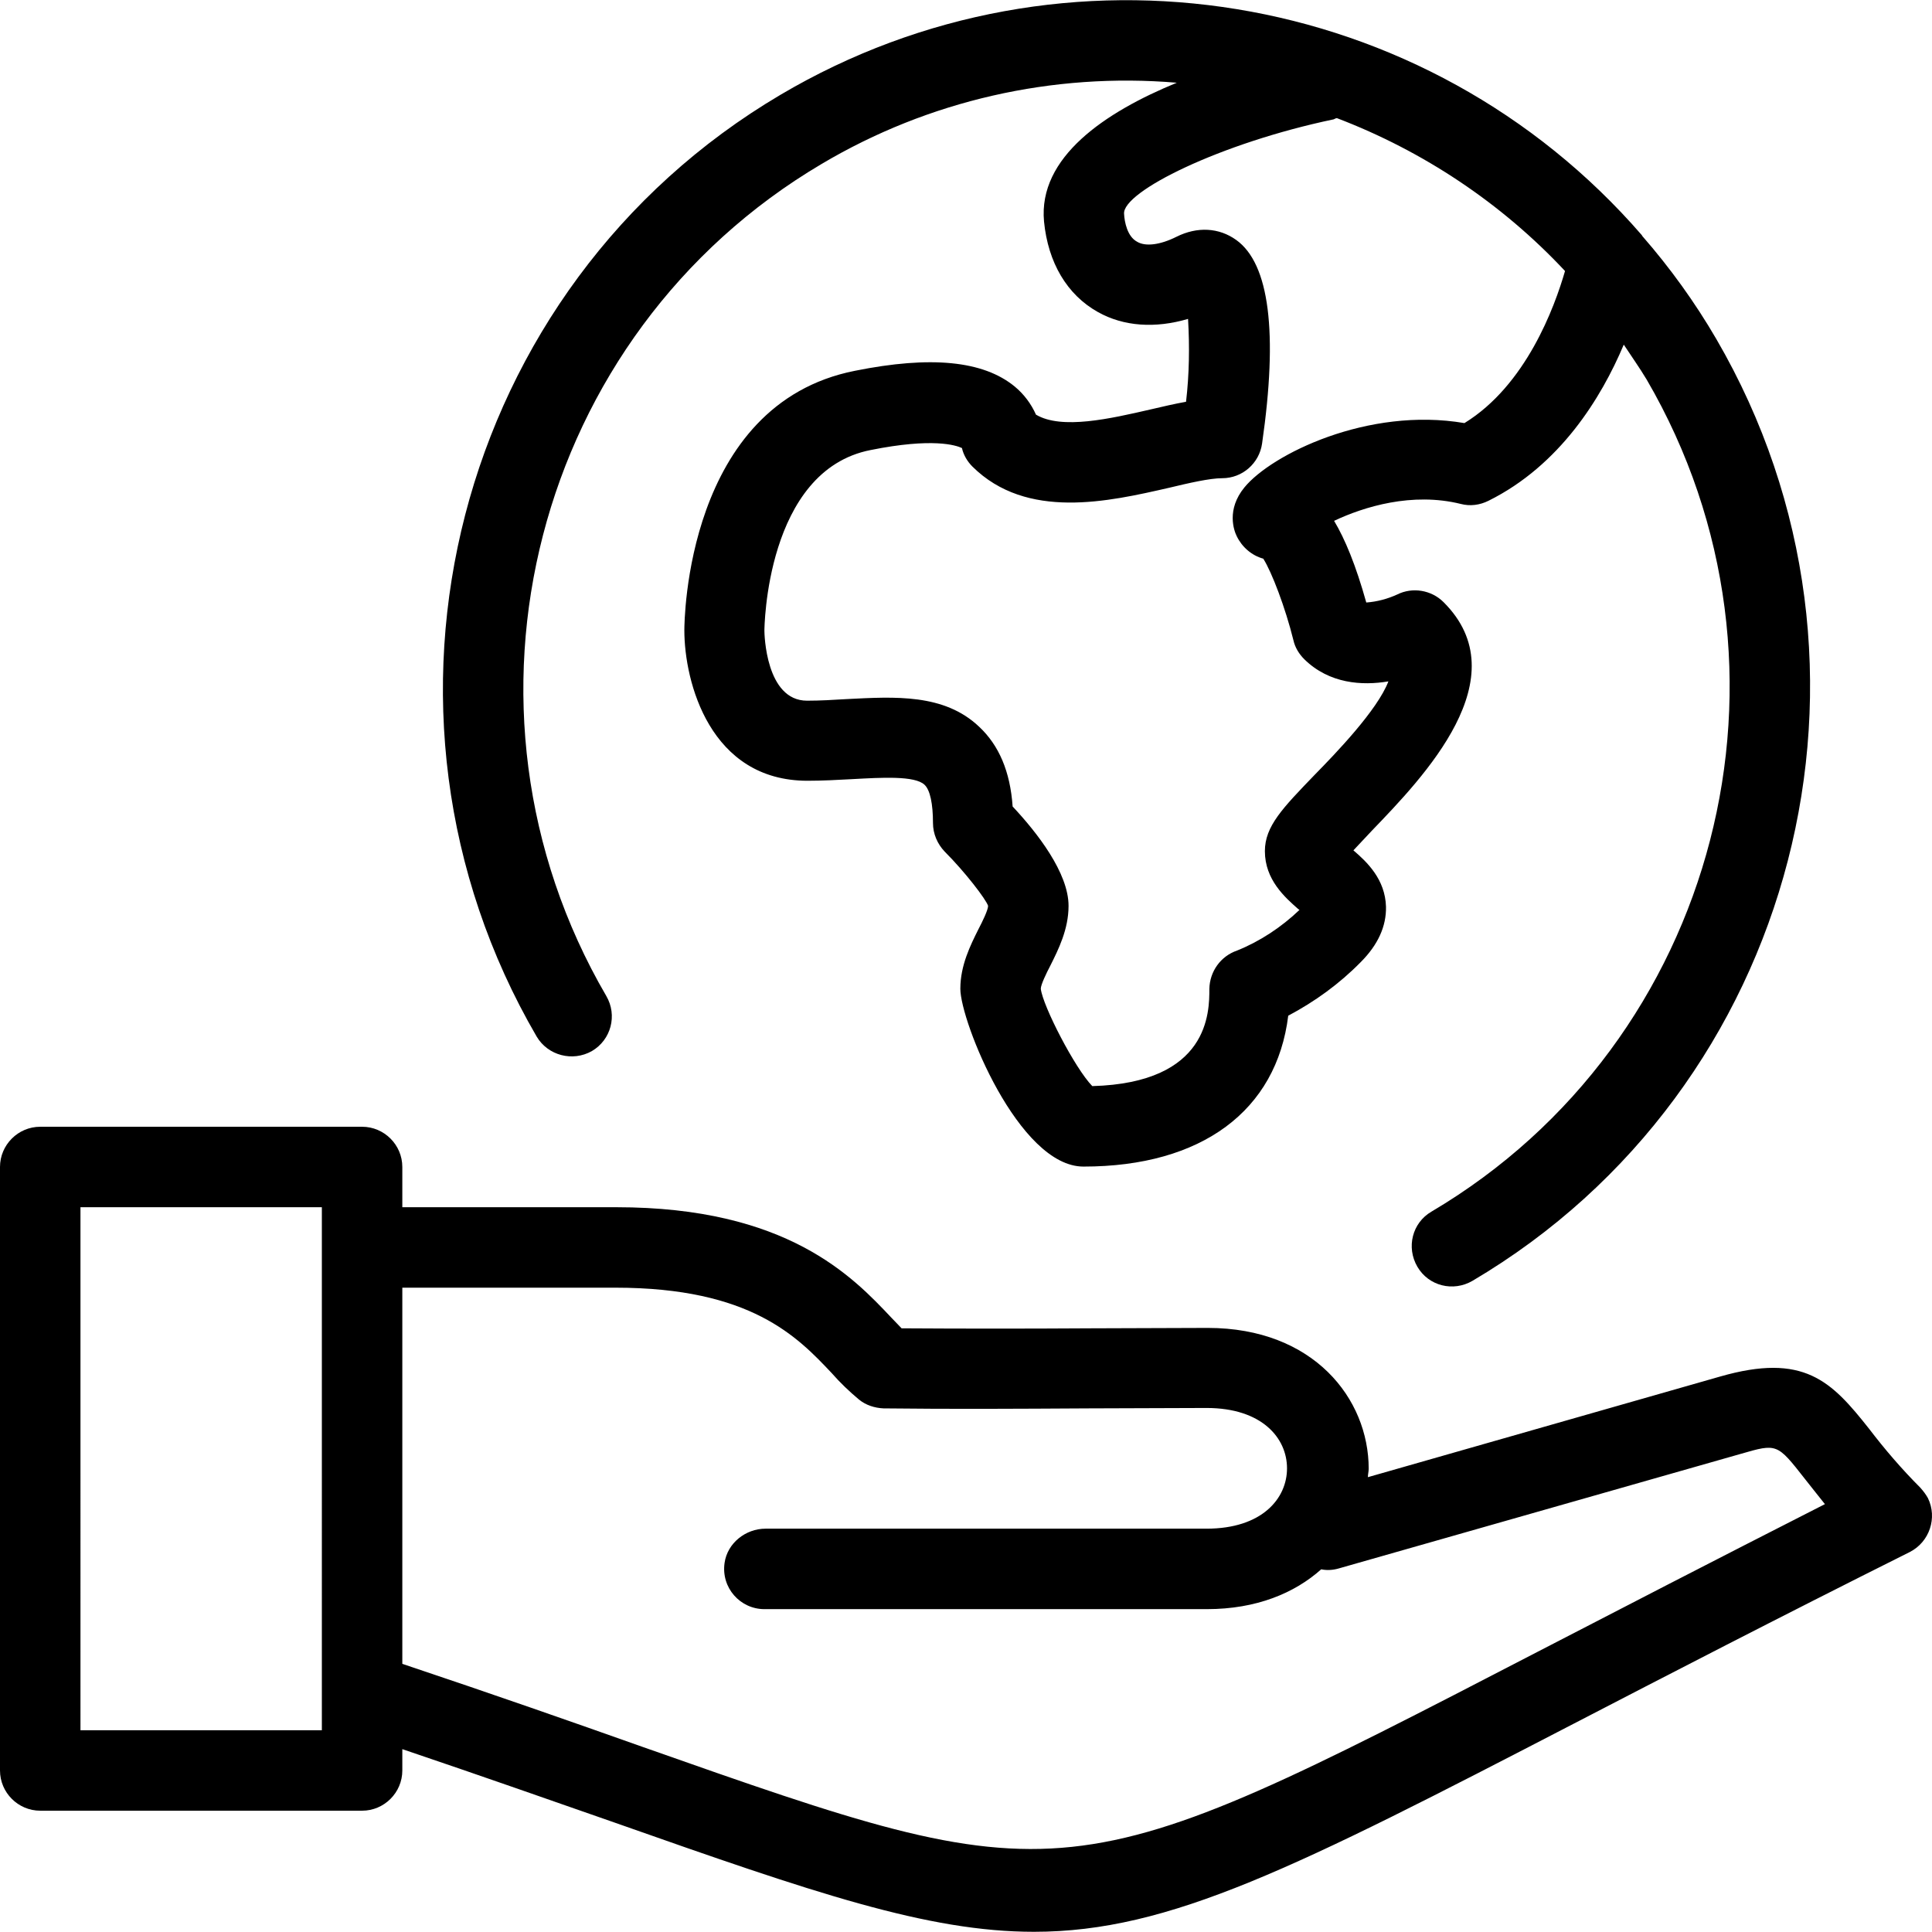 <?xml version="1.0" encoding="iso-8859-1"?>
<!-- Uploaded to: SVG Repo, www.svgrepo.com, Generator: SVG Repo Mixer Tools -->
<svg fill="#000000" height="800px" width="800px" version="1.1" id="Layer_1" xmlns="http://www.w3.org/2000/svg" xmlns:xlink="http://www.w3.org/1999/xlink" 
	 viewBox="0 0 512.229 512.229" xml:space="preserve">
<g>
	<g>
		<g>
			<path d="M511.147,397.188c-0.533-0.96-1.173-1.813-2.027-2.773c-4.907-4.907-9.387-10.133-13.547-15.573
				c-10.027-12.693-17.28-20.267-39.573-13.867l-93.333,26.667c0-0.747,0.213-1.493,0.213-2.24c0-18.56-14.613-37.333-42.667-37.333
				l-31.253,0.107c-17.173,0.107-33.067,0.107-49.92,0c-0.853-0.853-1.707-1.813-2.667-2.773
				c-10.347-10.987-27.733-29.333-72.96-29.333h-56.747v-10.667c0-5.867-4.8-10.667-10.667-10.667H10.667
				C4.8,298.735,0,303.535,0,309.401v160c0,5.867,4.8,10.667,10.667,10.667H96c5.867,0,10.667-4.8,10.667-10.667v-5.653
				c21.44,7.253,40.213,13.867,56.427,19.52c52.693,18.56,82.773,28.907,111.04,28.907c36.053,0,69.333-16.96,143.253-55.253
				c23.893-12.373,53.547-27.733,88.96-45.44C511.573,408.815,513.707,402.415,511.147,397.188z M85.333,458.735h-64V320.068h64
				V458.735z M407.467,438.041c-124.8,64.64-124.8,64.64-237.227,25.067c-18.027-6.4-39.04-13.76-63.573-21.973v-99.733H163.2
				c35.84,0,48.213,13.013,57.28,22.613c2.24,2.56,4.693,4.907,7.253,7.04c1.813,1.493,4.16,2.24,6.507,2.347
				c18.453,0.213,35.52,0.107,54.187,0l31.467-0.107c14.72,0,21.333,8,21.333,16s-6.613,16-21.333,16H202.987
				c-5.333,0-10.133,3.84-10.88,9.067c-0.96,6.613,4.16,12.267,10.56,12.267H320c13.12,0,23.253-4.267,30.293-10.56
				c1.493,0.32,3.093,0.213,4.587-0.213l106.667-30.4c9.6-2.773,9.6-2.773,16.96,6.613c1.493,1.92,3.307,4.16,5.333,6.72
				C454.08,413.935,428.48,427.161,407.467,438.041z"/>
			<path d="M156.907,278.681c5.12-2.987,6.827-9.493,3.84-14.613c-44.693-76.693-19.093-175.573,57.067-220.587
				c28.373-16.853,61.333-24.32,94.187-21.547c-18.987,7.787-36.8,19.733-35.2,36.8c1.067,10.88,6.08,19.413,14.293,24
				c6.827,3.84,15.253,4.373,23.893,1.813c0.427,7.36,0.32,14.72-0.533,21.973c-2.987,0.533-6.187,1.28-9.387,2.027
				c-10.667,2.453-23.573,5.44-30.4,1.387c-1.28-2.88-3.2-5.44-5.653-7.467c-8.32-6.827-22.187-8.213-42.347-4.16
				c-44.8,8.853-45.227,66.453-45.227,68.8c0,13.76,6.827,39.893,32.64,39.893c3.947,0,7.893-0.213,11.84-0.427
				c7.787-0.427,16.64-0.96,19.2,1.493c1.493,1.387,2.24,5.12,2.24,10.133c0,2.88,1.173,5.547,3.093,7.573
				c5.44,5.44,10.987,12.693,11.52,14.4c0,1.067-1.493,4.16-2.56,6.187c-2.133,4.267-4.8,9.6-4.8,15.787
				c0,8.64,15.467,47.147,32.64,47.147c31.36,0,51.2-14.827,54.293-40c7.04-3.733,13.547-8.427,19.2-14.187
				c4.587-4.587,6.827-9.493,6.72-14.72c-0.213-7.253-5.013-11.84-8.64-14.933c1.6-1.707,3.413-3.627,4.907-5.227
				c13.653-14.187,39.147-40.533,18.987-60.587c-3.2-3.2-8.213-4.053-12.267-2.027c-2.56,1.173-5.333,1.92-8.213,2.133
				c-2.773-9.92-5.653-16.853-8.533-21.653c7.893-3.733,20.693-7.68,33.6-4.48c2.453,0.64,5.013,0.32,7.36-0.853
				c18.88-9.387,29.867-27.2,35.84-41.387c2.027,3.093,4.16,6.08,6.08,9.28c44.693,76.693,19.093,175.573-57.067,220.587
				c-5.12,2.987-6.72,9.493-3.733,14.613c2.987,5.12,9.493,6.72,14.613,3.733c86.187-50.88,115.2-162.88,64.64-249.707
				c-5.653-9.707-12.267-18.88-19.627-27.307l-0.107-0.213c-57.067-65.813-153.28-81.6-228.373-37.227
				c-86.187,50.88-115.2,162.88-64.64,249.707C145.28,279.855,151.787,281.561,156.907,278.681z M354.453,31.321
				c22.933,8.747,43.733,22.613,60.48,40.533c-2.773,9.6-10.347,30.293-26.667,40.32c-25.6-4.373-51.2,8.32-58.347,17.067
				c-4.8,5.867-2.773,11.413-2.027,12.907c1.387,2.88,3.947,5.12,7.04,5.973c2.24,3.52,5.867,13.013,8,21.653
				c0.427,1.92,1.493,3.627,2.88,5.013c6.613,6.507,15.36,7.04,22.293,5.867c-2.88,7.573-13.973,19.093-19.52,24.747
				c-8.533,8.853-13.227,13.653-13.227,20.267c0,7.573,5.333,12.267,8.853,15.36l0.32,0.213c-4.8,4.587-10.453,8.32-16.533,10.773
				c-4.373,1.493-7.253,5.547-7.36,10.133c0,6.187,0,24.96-31.04,25.813c-4.587-4.693-13.12-21.227-13.653-25.813
				c0-1.067,1.493-4.16,2.56-6.187c2.133-4.267,4.8-9.6,4.8-15.787c0-8.747-8.32-19.413-14.827-26.347
				c-0.64-9.28-3.627-16.213-8.853-21.12c-9.28-8.853-22.4-8-35.093-7.36c-3.52,0.213-7.04,0.427-10.56,0.427
				c-10.987,0-11.307-17.813-11.307-18.56c0-0.427,0.32-42.453,28.16-47.893c16.427-3.307,22.613-1.28,24.213-0.533
				c0.427,1.92,1.493,3.627,2.773,4.907c14.4,14.293,36.16,9.28,52.053,5.653c5.333-1.28,10.88-2.56,14.187-2.56
				c5.333,0,9.813-3.947,10.56-9.173c4.267-29.547,1.92-47.68-6.827-53.973c-4.587-3.307-10.347-3.627-15.893-0.853
				c-4.267,2.133-8.213,2.667-10.453,1.28c-2.56-1.387-3.307-5.227-3.413-7.36c-0.533-5.867,25.493-18.773,55.573-25.067
				C353.92,31.535,354.133,31.321,354.453,31.321z"/>
		</g>
	</g>
</g>
</svg>